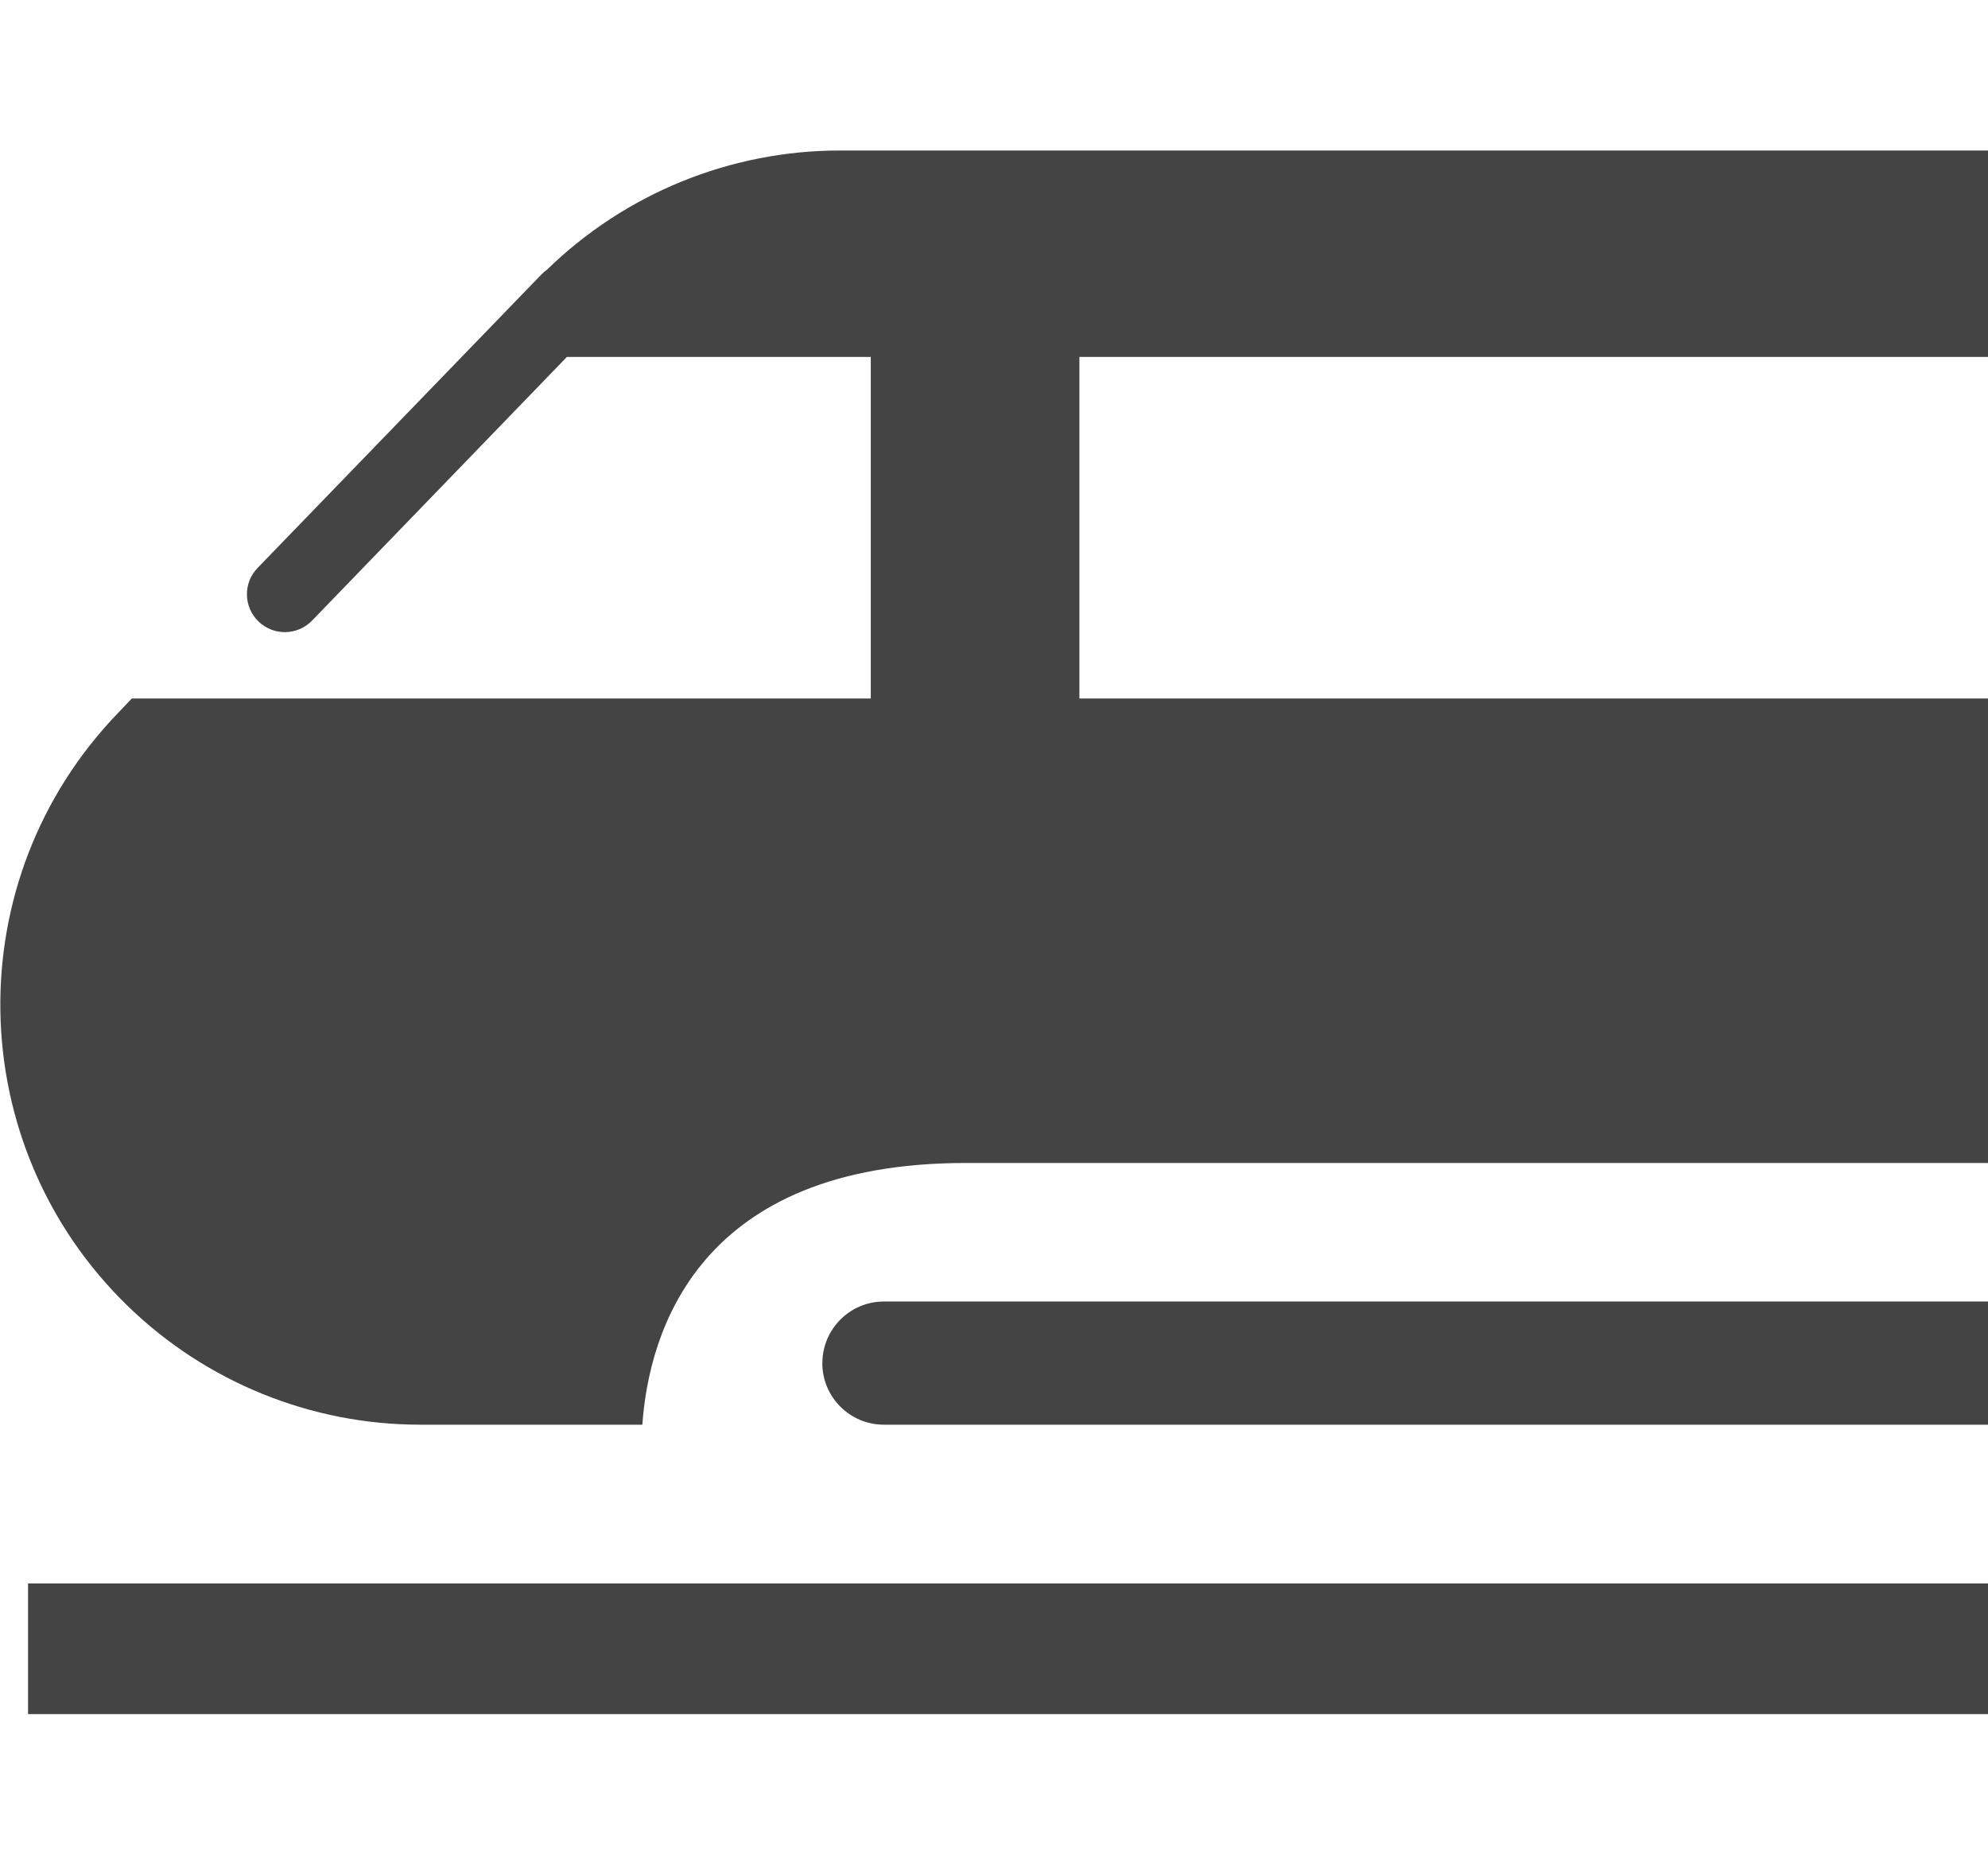 <?xml version="1.0" encoding="utf-8"?>
<!-- Generator: Adobe Illustrator 27.8.1, SVG Export Plug-In . SVG Version: 6.00 Build 0)  -->
<svg version="1.1" id="icon-subway" xmlns="http://www.w3.org/2000/svg" xmlns:xlink="http://www.w3.org/1999/xlink" x="0px"
	 y="0px" width="29.857px" height="28px" viewBox="0 0 29.857 28" enable-background="new 0 0 29.857 28"
	 xml:space="preserve">
<g>
	<rect id="사각형_338" x="0.421" y="23.778" fill="#444444" width="29.436" height="1.962"/>
	<g id="그룹_457">
		<g>
			<defs>
				<rect id="SVGID_1_" y="2.26" width="29.857" height="23.479"/>
			</defs>
			<clipPath id="SVGID_00000125594352267652941220000005629665669458246804_">
				<use xlink:href="#SVGID_1_"  overflow="visible"/>
			</clipPath>
			<g id="그룹_456" clip-path="url(#SVGID_00000125594352267652941220000005629665669458246804_)">
				<path id="패스_6698" fill="#444444" d="M29.857,5.36V2.26H12.616
					c-1.644,0-3.222,0.642-4.4,1.789C8.187,4.07,8.16,4.093,8.135,4.118
					L3.869,8.528C3.65,8.753,3.656,9.114,3.882,9.332
					C4.108,9.551,4.468,9.545,4.687,9.319l3.827-3.959h4.564V10.489H1.979l-0.2,0.211
					c-2.422,2.504-2.356,6.497,0.148,8.92c1.175,1.137,2.746,1.773,4.381,1.774
					h3.339c0.1-1.4,0.841-3.93,4.855-3.93h15.355V10.489H16.211V5.36H29.857z"
					/>
				<path id="패스_6699" fill="#444444" d="M12.35,20.469c0,0.511,0.414,0.925,0.925,0.925
					h16.582v-1.85H13.276c-0.511,0-0.925,0.414-0.925,0.925"/>
			</g>
		</g>
	</g>
</g>
</svg>
